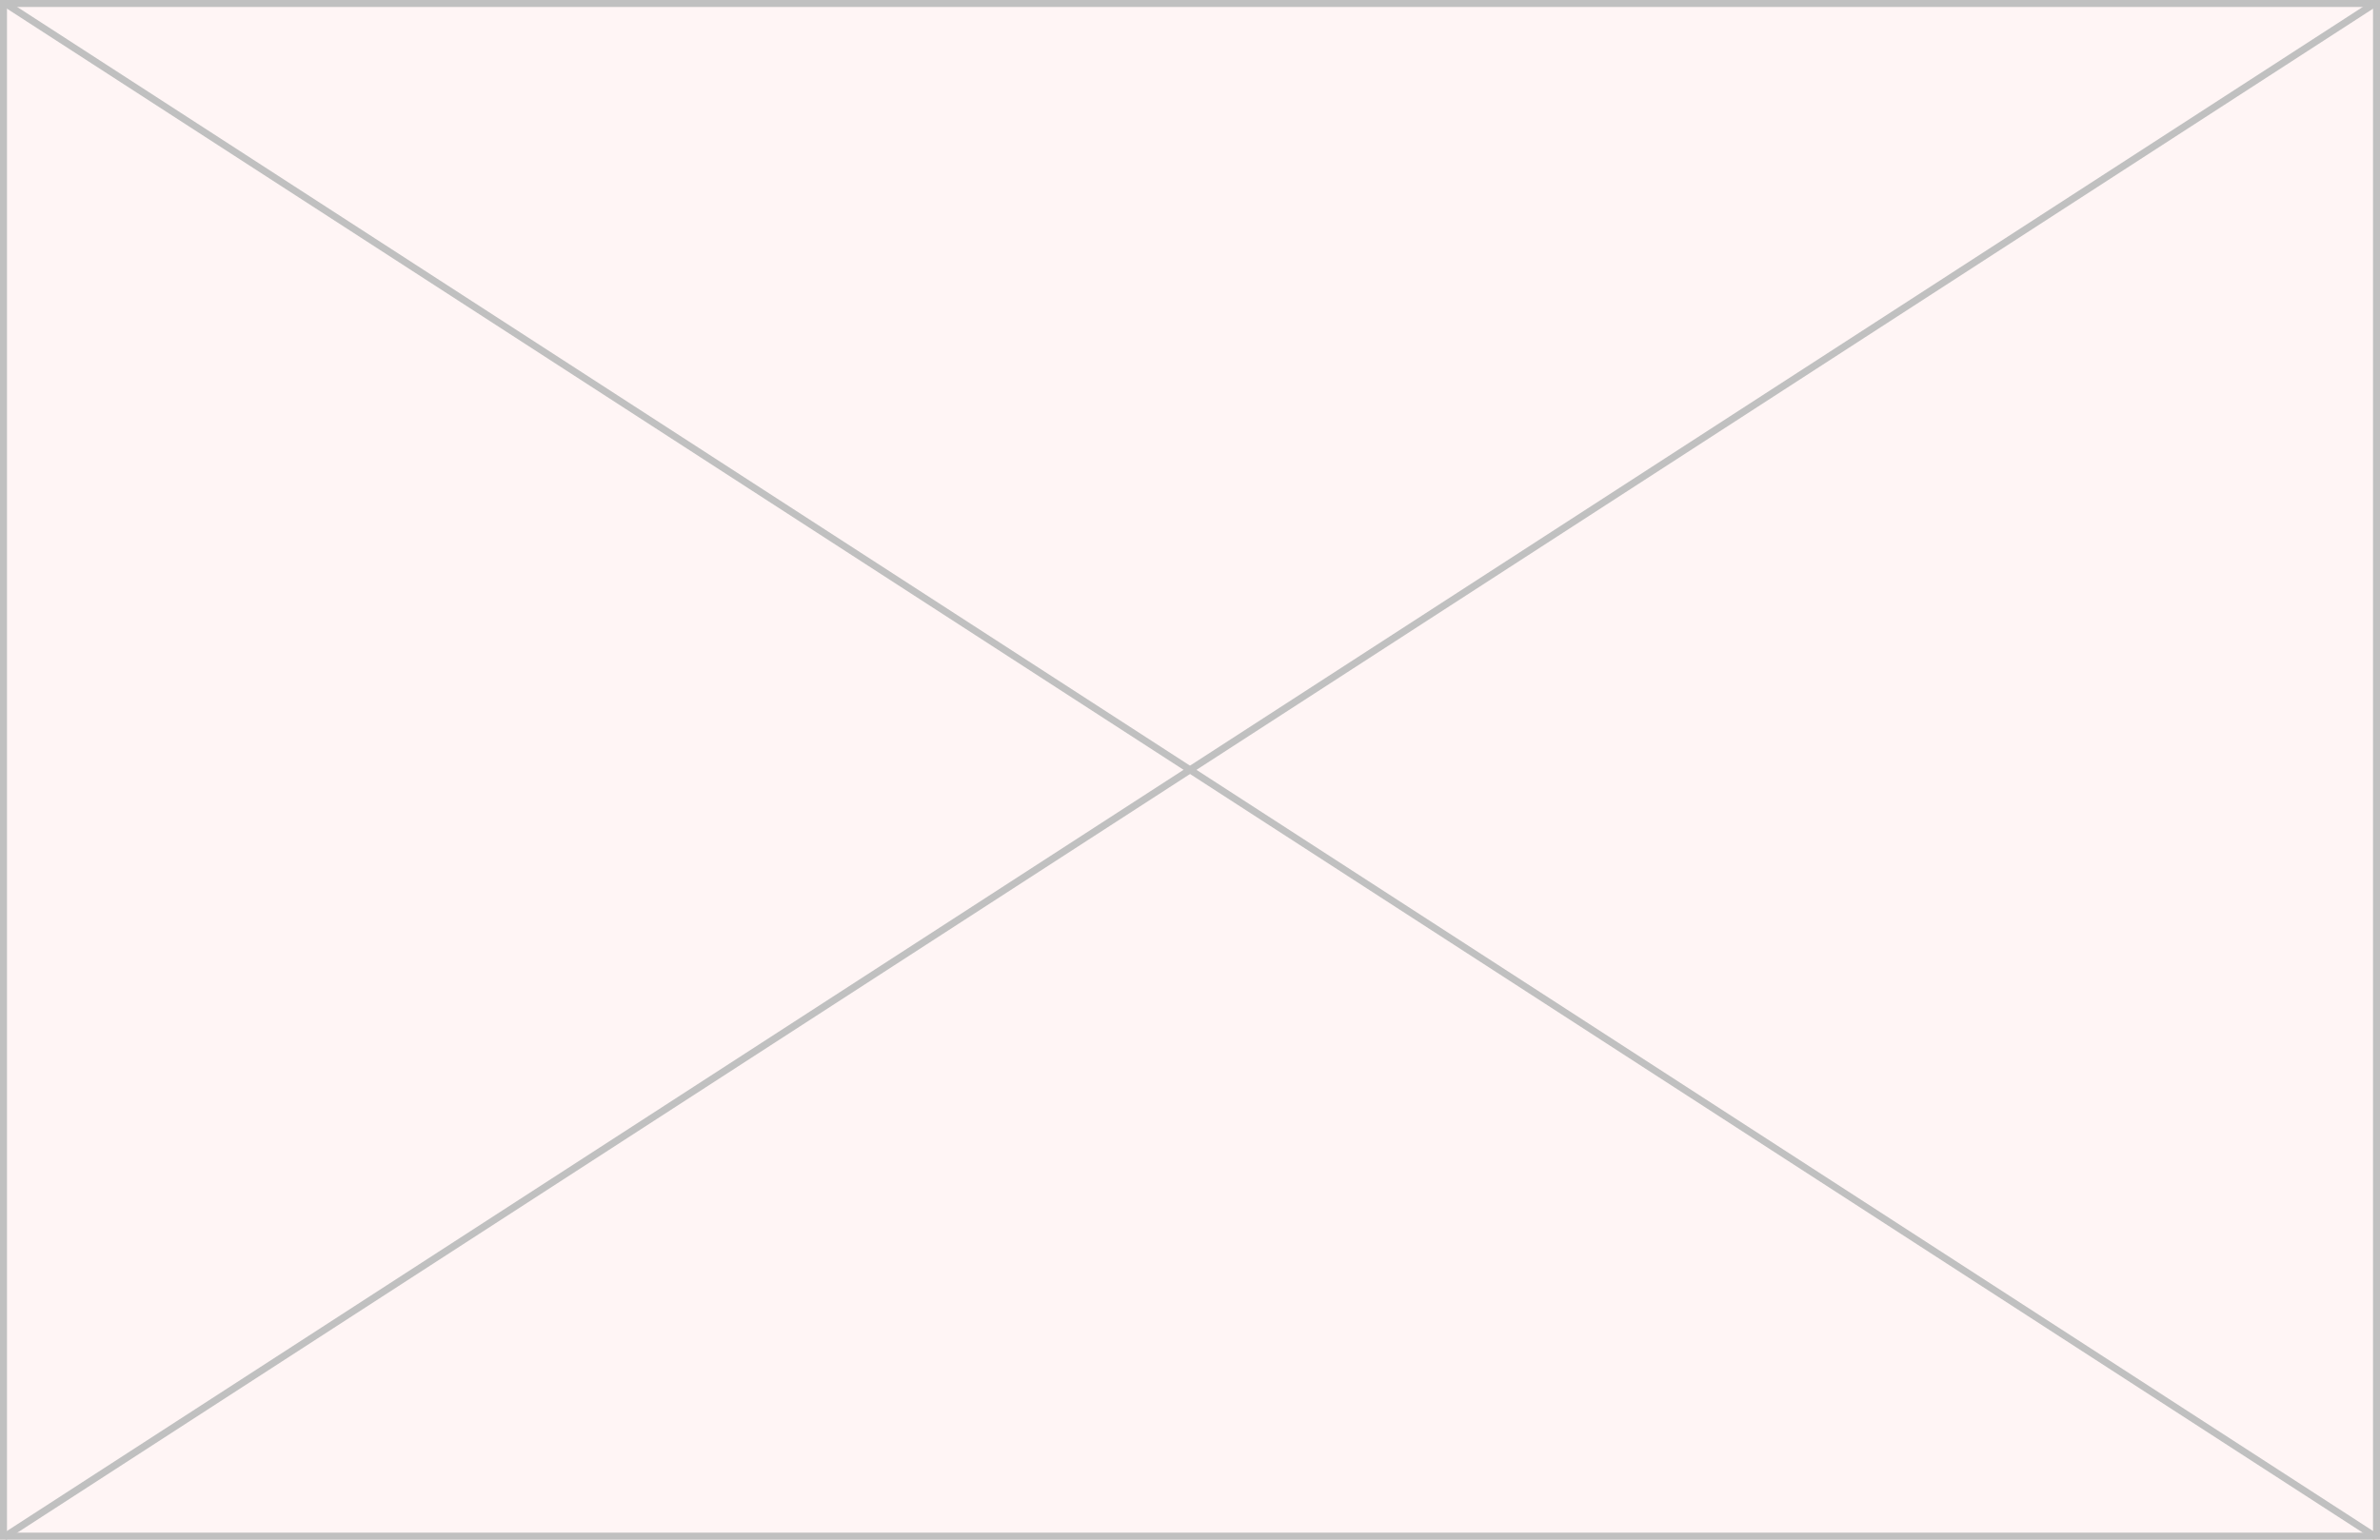 <?xml version="1.0" encoding="utf-8"?>
<!-- Generator: Adobe Illustrator 15.0.2, SVG Export Plug-In . SVG Version: 6.00 Build 0)  -->
<!DOCTYPE svg PUBLIC "-//W3C//DTD SVG 1.1//EN" "http://www.w3.org/Graphics/SVG/1.1/DTD/svg11.dtd">
<svg version="1.1" id="Calque_1" xmlns="http://www.w3.org/2000/svg" xmlns:xlink="http://www.w3.org/1999/xlink" x="0px" y="0px"
	 width="340px" height="220px" viewBox="0 0 340 220" enable-background="new 0 0 340 220" xml:space="preserve">
<g>
	<rect x="0" fill="#FFF5F5" width="340" height="220"/>
</g>
<g>
	<path fill="#C0C0C0" d="M339,1v218H1V1H339 M340,0H0v220h340V0L340,0z"/>
</g>
<g>
	<polygon fill="#C0C0C0" points="339.149,220.044 338.729,219.772 0.309,0.794 0.853,-0.045 1.272,0.227 339.692,219.204 	"/>
</g>
<g>
	<polygon fill="#C0C0C0" points="0.851,220.049 0.304,219.203 0.727,218.93 339.15,-0.05 339.697,0.796 339.274,1.069 	"/>
</g>
</svg>

